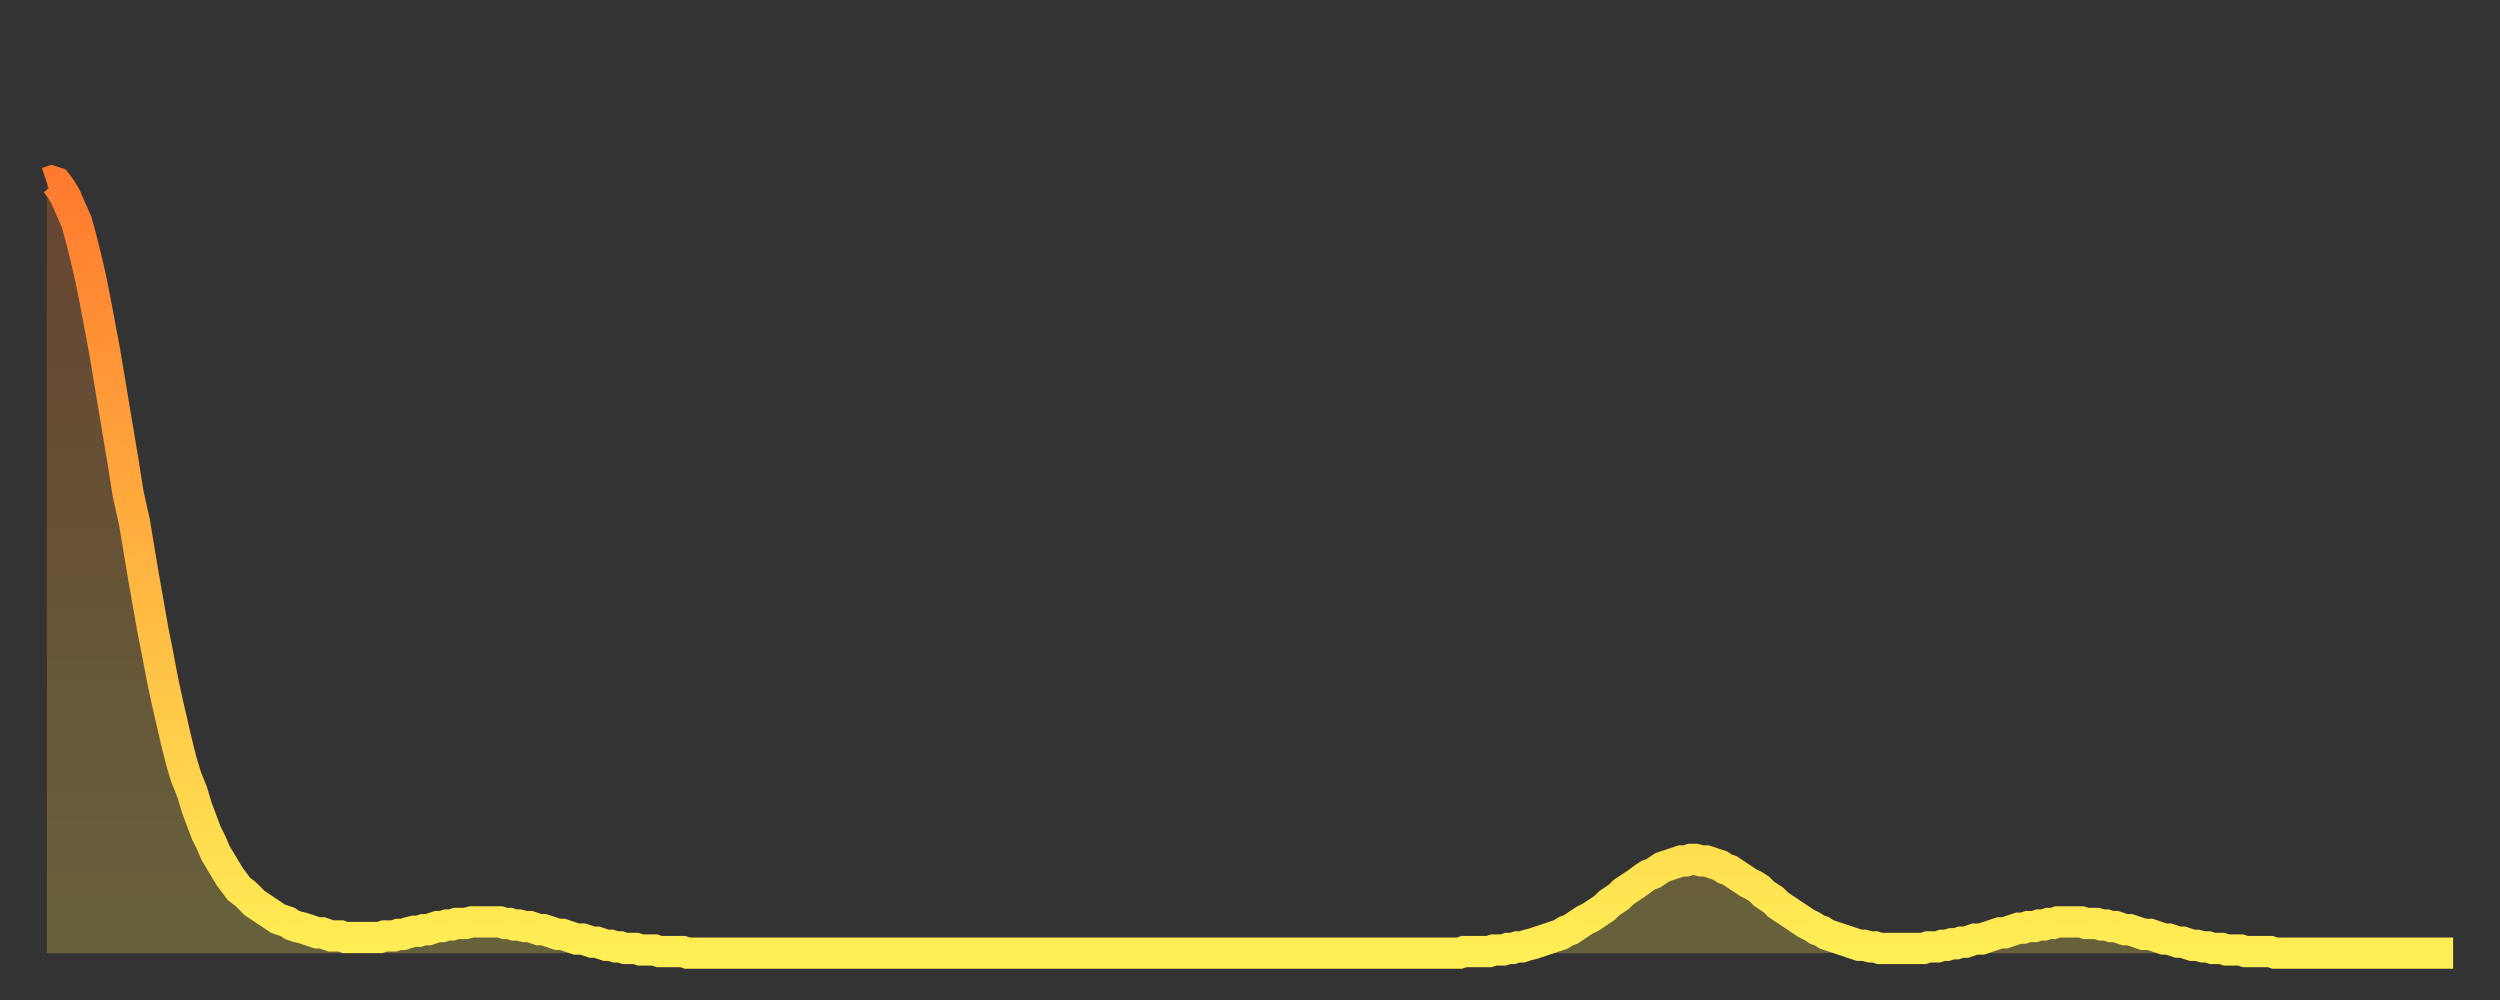 <?xml version="1.0" encoding="utf-8" ?>
<svg baseProfile="full" height="64" version="1.1" width="160" xmlns="http://www.w3.org/2000/svg" xmlns:ev="http://www.w3.org/2001/xml-events" xmlns:xlink="http://www.w3.org/1999/xlink"><rect width="100%" height="100%" fill="#333333" stroke="none"/><defs><linearGradient id="id944204" x1="0" x2="0" y1="0" y2="1"><stop offset="0%" stop-color="#ff7a2e" /><stop offset="50%" stop-color="#ffb441" /><stop offset="100%" stop-color="#ffee55" /></linearGradient></defs><g transform="translate(3,3)"><g><path d="M 0.0 8.7 0.3 8.6 0.6 8.7 0.9 9.1 1.2 9.6 1.5 10.3 1.9 11.2 2.2 12.3 2.5 13.5 2.8 14.8 3.1 16.3 3.4 17.9 3.7 19.5 4.0 21.3 4.3 23.1 4.6 24.9 4.9 26.7 5.2 28.6 5.6 30.4 5.9 32.2 6.2 34.0 6.5 35.7 6.8 37.4 7.1 38.9 7.4 40.5 7.7 41.9 8.0 43.2 8.3 44.5 8.6 45.7 8.9 46.7 9.3 47.7 9.6 48.7 9.9 49.5 10.2 50.3 10.5 50.9 10.8 51.6 11.1 52.1 11.4 52.6 11.7 53.1 12.0 53.5 12.3 53.9 12.7 54.2 13.0 54.5 13.3 54.8 13.6 55.0 13.9 55.2 14.2 55.4 14.5 55.6 14.8 55.8 15.1 55.9 15.4 56.0 15.7 56.2 16.0 56.3 16.4 56.4 16.7 56.5 17.0 56.6 17.3 56.7 17.6 56.7 17.9 56.8 18.2 56.9 18.5 56.9 18.8 56.9 19.1 57.0 19.4 57.0 19.8 57.0 20.1 57.0 20.4 57.0 20.7 57.0 21.0 57.0 21.3 57.0 21.6 56.9 21.9 56.9 22.2 56.9 22.5 56.8 22.8 56.8 23.1 56.7 23.5 56.6 23.8 56.6 24.1 56.5 24.4 56.5 24.7 56.4 25.0 56.3 25.3 56.3 25.6 56.2 25.9 56.2 26.2 56.1 26.5 56.1 26.8 56.1 27.2 56.0 27.5 56.0 27.8 56.0 28.1 56.0 28.4 56.0 28.7 56.0 29.0 56.0 29.3 56.1 29.6 56.1 29.9 56.2 30.2 56.2 30.6 56.3 30.9 56.3 31.2 56.4 31.5 56.5 31.8 56.5 32.1 56.6 32.4 56.7 32.7 56.8 33.0 56.8 33.3 56.9 33.6 57.0 33.9 57.1 34.3 57.1 34.6 57.2 34.9 57.3 35.2 57.3 35.5 57.4 35.8 57.5 36.1 57.5 36.4 57.6 36.7 57.6 37.0 57.7 37.3 57.7 37.7 57.7 38.0 57.8 38.3 57.8 38.6 57.8 38.9 57.8 39.2 57.9 39.5 57.9 39.8 57.9 40.1 57.9 40.4 57.9 40.7 57.9 41.0 58.0 41.4 58.0 41.7 58.0 42.0 58.0 42.3 58.0 42.6 58.0 42.9 58.0 43.2 58.0 43.5 58.0 43.8 58.0 44.1 58.0 44.4 58.0 44.7 58.0 45.1 58.0 45.4 58.0 45.7 58.0 46.0 58.0 46.3 58.0 46.6 58.0 46.9 58.0 47.2 58.0 47.5 58.0 47.8 58.0 48.1 58.0 48.5 58.0 48.8 58.0 49.1 58.0 49.4 58.0 49.7 58.0 50.0 58.0 50.3 58.0 50.6 58.0 50.9 58.0 51.2 58.0 51.5 58.0 51.8 58.0 52.2 58.0 52.5 58.0 52.8 58.0 53.1 58.0 53.4 58.0 53.7 58.0 54.0 58.0 54.3 58.0 54.6 58.0 54.9 58.0 55.2 58.0 55.6 58.0 55.9 58.0 56.2 58.0 56.5 58.0 56.8 58.0 57.1 58.0 57.4 58.0 57.7 58.0 58.0 58.0 58.3 58.0 58.6 58.0 58.9 58.0 59.3 58.0 59.6 58.0 59.9 58.0 60.2 58.0 60.5 58.0 60.8 58.0 61.1 58.0 61.4 58.0 61.7 58.0 62.0 58.0 62.3 58.0 62.6 58.0 63.0 58.0 63.3 58.0 63.6 58.0 63.9 58.0 64.2 58.0 64.5 58.0 64.8 58.0 65.1 58.0 65.4 58.0 65.7 58.0 66.0 58.0 66.4 58.0 66.7 58.0 67.0 58.0 67.3 58.0 67.6 58.0 67.9 58.0 68.2 58.0 68.5 58.0 68.8 58.0 69.1 58.0 69.4 58.0 69.7 58.0 70.1 58.0 70.4 58.0 70.7 58.0 71.0 58.0 71.3 58.0 71.6 58.0 71.9 58.0 72.2 58.0 72.5 58.0 72.8 58.0 73.1 58.0 73.5 58.0 73.8 58.0 74.1 58.0 74.4 58.0 74.7 58.0 75.0 58.0 75.3 58.0 75.6 58.0 75.9 58.0 76.2 58.0 76.5 58.0 76.8 58.0 77.2 58.0 77.5 58.0 77.8 58.0 78.1 58.0 78.4 58.0 78.7 58.0 79.0 58.0 79.3 58.0 79.6 58.0 79.9 58.0 80.2 58.0 80.5 58.0 80.9 58.0 81.2 58.0 81.5 58.0 81.8 58.0 82.1 58.0 82.4 58.0 82.7 58.0 83.0 58.0 83.3 58.0 83.6 58.0 83.9 58.0 84.3 58.0 84.6 58.0 84.9 58.0 85.2 58.0 85.5 58.0 85.8 58.0 86.1 58.0 86.4 58.0 86.7 58.0 87.0 58.0 87.3 58.0 87.6 58.0 88.0 58.0 88.3 58.0 88.6 58.0 88.9 58.0 89.2 58.0 89.5 58.0 89.8 58.0 90.1 58.0 90.4 58.0 90.7 57.9 91.0 57.9 91.4 57.9 91.7 57.9 92.0 57.9 92.3 57.9 92.6 57.8 92.9 57.8 93.2 57.8 93.5 57.7 93.8 57.7 94.1 57.6 94.4 57.6 94.7 57.5 95.1 57.4 95.4 57.3 95.7 57.2 96.0 57.1 96.3 57.0 96.6 56.9 96.9 56.8 97.2 56.6 97.5 56.5 97.8 56.3 98.1 56.1 98.4 55.9 98.8 55.7 99.1 55.5 99.4 55.3 99.7 55.1 100.0 54.8 100.3 54.6 100.6 54.4 100.9 54.1 101.2 53.9 101.5 53.7 101.8 53.5 102.2 53.2 102.5 53.0 102.8 52.9 103.1 52.7 103.4 52.5 103.7 52.4 104.0 52.3 104.3 52.2 104.6 52.1 104.9 52.1 105.2 52.0 105.5 52.0 105.9 52.1 106.2 52.1 106.5 52.2 106.8 52.3 107.1 52.4 107.4 52.6 107.7 52.7 108.0 52.9 108.3 53.1 108.6 53.3 108.9 53.5 109.3 53.7 109.6 53.9 109.9 54.2 110.2 54.4 110.5 54.6 110.8 54.9 111.1 55.1 111.4 55.3 111.7 55.5 112.0 55.7 112.3 55.9 112.6 56.1 113.0 56.3 113.3 56.5 113.6 56.6 113.9 56.8 114.2 56.9 114.5 57.0 114.8 57.1 115.1 57.2 115.4 57.3 115.7 57.4 116.0 57.5 116.3 57.5 116.7 57.6 117.0 57.6 117.3 57.7 117.6 57.7 117.9 57.7 118.2 57.7 118.5 57.7 118.8 57.7 119.1 57.7 119.4 57.7 119.7 57.7 120.1 57.7 120.4 57.6 120.7 57.6 121.0 57.6 121.3 57.5 121.6 57.5 121.9 57.4 122.2 57.4 122.5 57.3 122.8 57.3 123.1 57.2 123.4 57.1 123.8 57.1 124.1 57.0 124.4 56.9 124.7 56.8 125.0 56.7 125.3 56.7 125.6 56.6 125.9 56.5 126.2 56.4 126.5 56.4 126.8 56.3 127.2 56.3 127.5 56.2 127.8 56.2 128.1 56.1 128.4 56.1 128.7 56.0 129.0 56.0 129.3 56.0 129.6 56.0 129.9 56.0 130.2 56.0 130.5 56.1 130.9 56.1 131.2 56.1 131.5 56.2 131.8 56.2 132.1 56.3 132.4 56.3 132.7 56.4 133.0 56.5 133.3 56.5 133.6 56.6 133.9 56.7 134.2 56.8 134.6 56.8 134.9 56.9 135.2 57.0 135.5 57.1 135.8 57.1 136.1 57.2 136.4 57.3 136.7 57.3 137.0 57.4 137.3 57.5 137.6 57.5 138.0 57.6 138.3 57.6 138.6 57.7 138.9 57.7 139.2 57.7 139.5 57.8 139.8 57.8 140.1 57.8 140.4 57.8 140.7 57.9 141.0 57.9 141.3 57.9 141.7 57.9 142.0 57.9 142.3 57.9 142.6 58.0 142.9 58.0 143.2 58.0 143.5 58.0 143.8 58.0 144.1 58.0 144.4 58.0 144.7 58.0 145.1 58.0 145.4 58.0 145.7 58.0 146.0 58.0 146.3 58.0 146.6 58.0 146.9 58.0 147.2 58.0 147.5 58.0 147.8 58.0 148.1 58.0 148.4 58.0 148.8 58.0 149.1 58.0 149.4 58.0 149.7 58.0 150.0 58.0 150.3 58.0 150.6 58.0 150.9 58.0 151.2 58.0 151.5 58.0 151.8 58.0 152.1 58.0 152.5 58.0 152.8 58.0 153.1 58.0 153.4 58.0 153.7 58.0 154.0 58.0" fill="none" id="graph-curve" opacity="1" stroke="url(#id944204)" stroke-width="2" /><path d="M 0 58 L 0.0 8.7 0.3 8.6 0.6 8.7 0.9 9.1 1.2 9.6 1.5 10.3 1.9 11.2 2.2 12.3 2.5 13.5 2.8 14.8 3.1 16.3 3.4 17.9 3.7 19.5 4.0 21.3 4.3 23.1 4.6 24.9 4.9 26.7 5.2 28.6 5.6 30.4 5.9 32.2 6.2 34.0 6.5 35.7 6.8 37.4 7.1 38.9 7.4 40.5 7.7 41.9 8.0 43.2 8.3 44.5 8.6 45.7 8.9 46.7 9.3 47.7 9.6 48.7 9.9 49.5 10.2 50.3 10.5 50.9 10.8 51.6 11.1 52.1 11.4 52.6 11.7 53.1 12.0 53.5 12.3 53.9 12.7 54.2 13.0 54.5 13.3 54.8 13.6 55.0 13.9 55.2 14.2 55.4 14.5 55.6 14.8 55.8 15.1 55.9 15.4 56.0 15.7 56.2 16.0 56.3 16.4 56.4 16.7 56.5 17.0 56.6 17.3 56.7 17.6 56.7 17.9 56.8 18.2 56.9 18.5 56.9 18.8 56.9 19.1 57.0 19.4 57.0 19.8 57.0 20.1 57.0 20.4 57.0 20.7 57.0 21.0 57.0 21.3 57.0 21.6 56.9 21.9 56.9 22.2 56.9 22.5 56.8 22.8 56.8 23.1 56.7 23.5 56.6 23.8 56.6 24.1 56.5 24.4 56.5 24.7 56.4 25.0 56.3 25.3 56.3 25.6 56.2 25.9 56.2 26.2 56.1 26.5 56.1 26.8 56.1 27.2 56.0 27.5 56.0 27.8 56.0 28.1 56.0 28.4 56.0 28.7 56.0 29.0 56.0 29.3 56.1 29.6 56.1 29.9 56.2 30.2 56.2 30.6 56.3 30.9 56.3 31.2 56.4 31.5 56.5 31.8 56.5 32.1 56.6 32.4 56.7 32.7 56.8 33.0 56.8 33.3 56.9 33.6 57.0 33.9 57.1 34.3 57.1 34.6 57.2 34.9 57.3 35.2 57.3 35.5 57.4 35.8 57.5 36.1 57.5 36.4 57.6 36.7 57.6 37.0 57.7 37.3 57.7 37.7 57.7 38.0 57.8 38.3 57.8 38.6 57.8 38.9 57.8 39.2 57.9 39.5 57.9 39.8 57.9 40.1 57.9 40.4 57.9 40.7 57.9 41.0 58.0 41.4 58.0 41.7 58.0 42.0 58.0 42.3 58.0 42.6 58.0 42.9 58.0 43.2 58.0 43.5 58.0 43.8 58.0 44.1 58.0 44.4 58.0 44.7 58.0 45.1 58.0 45.4 58.0 45.7 58.0 46.0 58.0 46.3 58.0 46.6 58.0 46.9 58.0 47.2 58.0 47.5 58.0 47.8 58.0 48.1 58.0 48.5 58.0 48.8 58.0 49.1 58.0 49.4 58.0 49.7 58.0 50.0 58.0 50.3 58.0 50.6 58.0 50.9 58.0 51.2 58.0 51.5 58.0 51.8 58.0 52.2 58.0 52.5 58.0 52.8 58.0 53.1 58.0 53.4 58.0 53.7 58.0 54.0 58.0 54.3 58.0 54.6 58.0 54.9 58.0 55.2 58.0 55.6 58.0 55.9 58.0 56.2 58.0 56.5 58.0 56.8 58.0 57.1 58.0 57.4 58.0 57.7 58.0 58.0 58.0 58.3 58.0 58.6 58.0 58.9 58.0 59.3 58.0 59.6 58.0 59.9 58.0 60.2 58.0 60.5 58.0 60.8 58.0 61.1 58.0 61.4 58.0 61.7 58.0 62.0 58.0 62.3 58.0 62.6 58.0 63.0 58.0 63.3 58.0 63.6 58.0 63.9 58.0 64.2 58.0 64.5 58.0 64.8 58.0 65.1 58.0 65.4 58.0 65.7 58.0 66.0 58.0 66.4 58.0 66.7 58.0 67.0 58.0 67.3 58.0 67.6 58.0 67.9 58.0 68.2 58.0 68.5 58.0 68.8 58.0 69.1 58.0 69.4 58.0 69.7 58.0 70.1 58.0 70.4 58.0 70.7 58.0 71.0 58.0 71.3 58.0 71.6 58.0 71.9 58.0 72.2 58.0 72.5 58.0 72.8 58.0 73.1 58.0 73.5 58.0 73.8 58.0 74.1 58.0 74.4 58.0 74.7 58.0 75.0 58.0 75.3 58.0 75.6 58.0 75.9 58.0 76.2 58.0 76.5 58.0 76.8 58.0 77.2 58.0 77.5 58.0 77.8 58.0 78.1 58.0 78.4 58.0 78.7 58.0 79.0 58.0 79.3 58.0 79.6 58.0 79.9 58.0 80.2 58.0 80.5 58.0 80.9 58.0 81.2 58.0 81.5 58.0 81.8 58.0 82.1 58.0 82.4 58.0 82.7 58.0 83.0 58.0 83.3 58.0 83.6 58.0 83.9 58.0 84.3 58.0 84.6 58.0 84.9 58.0 85.2 58.0 85.5 58.0 85.8 58.0 86.1 58.0 86.4 58.0 86.7 58.0 87.0 58.0 87.3 58.0 87.6 58.0 88.0 58.0 88.3 58.0 88.6 58.0 88.9 58.0 89.2 58.0 89.5 58.0 89.8 58.0 90.1 58.0 90.4 58.0 90.7 57.9 91.0 57.9 91.4 57.9 91.7 57.9 92.0 57.9 92.3 57.9 92.6 57.8 92.9 57.8 93.2 57.8 93.5 57.7 93.8 57.7 94.1 57.6 94.4 57.6 94.7 57.5 95.1 57.4 95.4 57.3 95.7 57.2 96.0 57.1 96.3 57.0 96.6 56.9 96.9 56.8 97.2 56.6 97.5 56.5 97.8 56.3 98.1 56.1 98.4 55.9 98.8 55.7 99.1 55.5 99.4 55.3 99.7 55.1 100.0 54.8 100.3 54.6 100.6 54.4 100.9 54.1 101.2 53.9 101.5 53.7 101.8 53.5 102.2 53.2 102.5 53.0 102.8 52.9 103.1 52.7 103.4 52.5 103.7 52.4 104.0 52.3 104.3 52.2 104.6 52.1 104.9 52.1 105.2 52.0 105.5 52.0 105.9 52.1 106.2 52.1 106.5 52.2 106.8 52.3 107.1 52.4 107.4 52.6 107.7 52.7 108.0 52.9 108.3 53.1 108.6 53.3 108.9 53.5 109.3 53.7 109.6 53.9 109.9 54.2 110.2 54.4 110.5 54.6 110.8 54.9 111.1 55.1 111.4 55.3 111.7 55.5 112.0 55.7 112.3 55.9 112.6 56.1 113.0 56.3 113.3 56.5 113.6 56.6 113.9 56.8 114.2 56.9 114.5 57.0 114.8 57.1 115.1 57.2 115.4 57.3 115.7 57.4 116.0 57.5 116.3 57.5 116.7 57.6 117.0 57.6 117.3 57.7 117.6 57.7 117.9 57.7 118.2 57.7 118.5 57.7 118.8 57.7 119.1 57.7 119.4 57.7 119.7 57.7 120.1 57.7 120.4 57.6 120.7 57.6 121.0 57.6 121.3 57.5 121.6 57.5 121.9 57.4 122.2 57.4 122.5 57.3 122.8 57.3 123.1 57.2 123.4 57.1 123.8 57.1 124.1 57.0 124.4 56.9 124.7 56.8 125.0 56.7 125.3 56.7 125.6 56.6 125.9 56.5 126.2 56.4 126.5 56.4 126.8 56.3 127.2 56.3 127.5 56.2 127.8 56.2 128.1 56.1 128.4 56.1 128.7 56.0 129.0 56.0 129.3 56.0 129.6 56.0 129.9 56.0 130.2 56.0 130.5 56.1 130.9 56.1 131.2 56.1 131.5 56.2 131.8 56.2 132.1 56.3 132.4 56.3 132.7 56.4 133.0 56.5 133.3 56.5 133.6 56.6 133.9 56.7 134.2 56.8 134.6 56.8 134.9 56.9 135.2 57.0 135.5 57.1 135.8 57.1 136.1 57.2 136.4 57.3 136.7 57.3 137.0 57.4 137.3 57.5 137.6 57.5 138.0 57.6 138.3 57.6 138.6 57.7 138.9 57.7 139.2 57.7 139.5 57.8 139.8 57.8 140.1 57.8 140.4 57.8 140.7 57.9 141.0 57.9 141.3 57.9 141.7 57.9 142.0 57.9 142.3 57.9 142.6 58.0 142.9 58.0 143.2 58.0 143.5 58.0 143.8 58.0 144.1 58.0 144.4 58.0 144.7 58.0 145.1 58.0 145.4 58.0 145.7 58.0 146.0 58.0 146.3 58.0 146.6 58.0 146.9 58.0 147.2 58.0 147.5 58.0 147.8 58.0 148.1 58.0 148.4 58.0 148.8 58.0 149.1 58.0 149.4 58.0 149.7 58.0 150.0 58.0 150.3 58.0 150.6 58.0 150.9 58.0 151.2 58.0 151.5 58.0 151.8 58.0 152.1 58.0 152.5 58.0 152.8 58.0 153.1 58.0 153.4 58.0 153.7 58.0 154.0 58.0 154 58" fill="url(#id944204)" fill-opacity=".25" id="graph-shadow" /></g></g></svg>